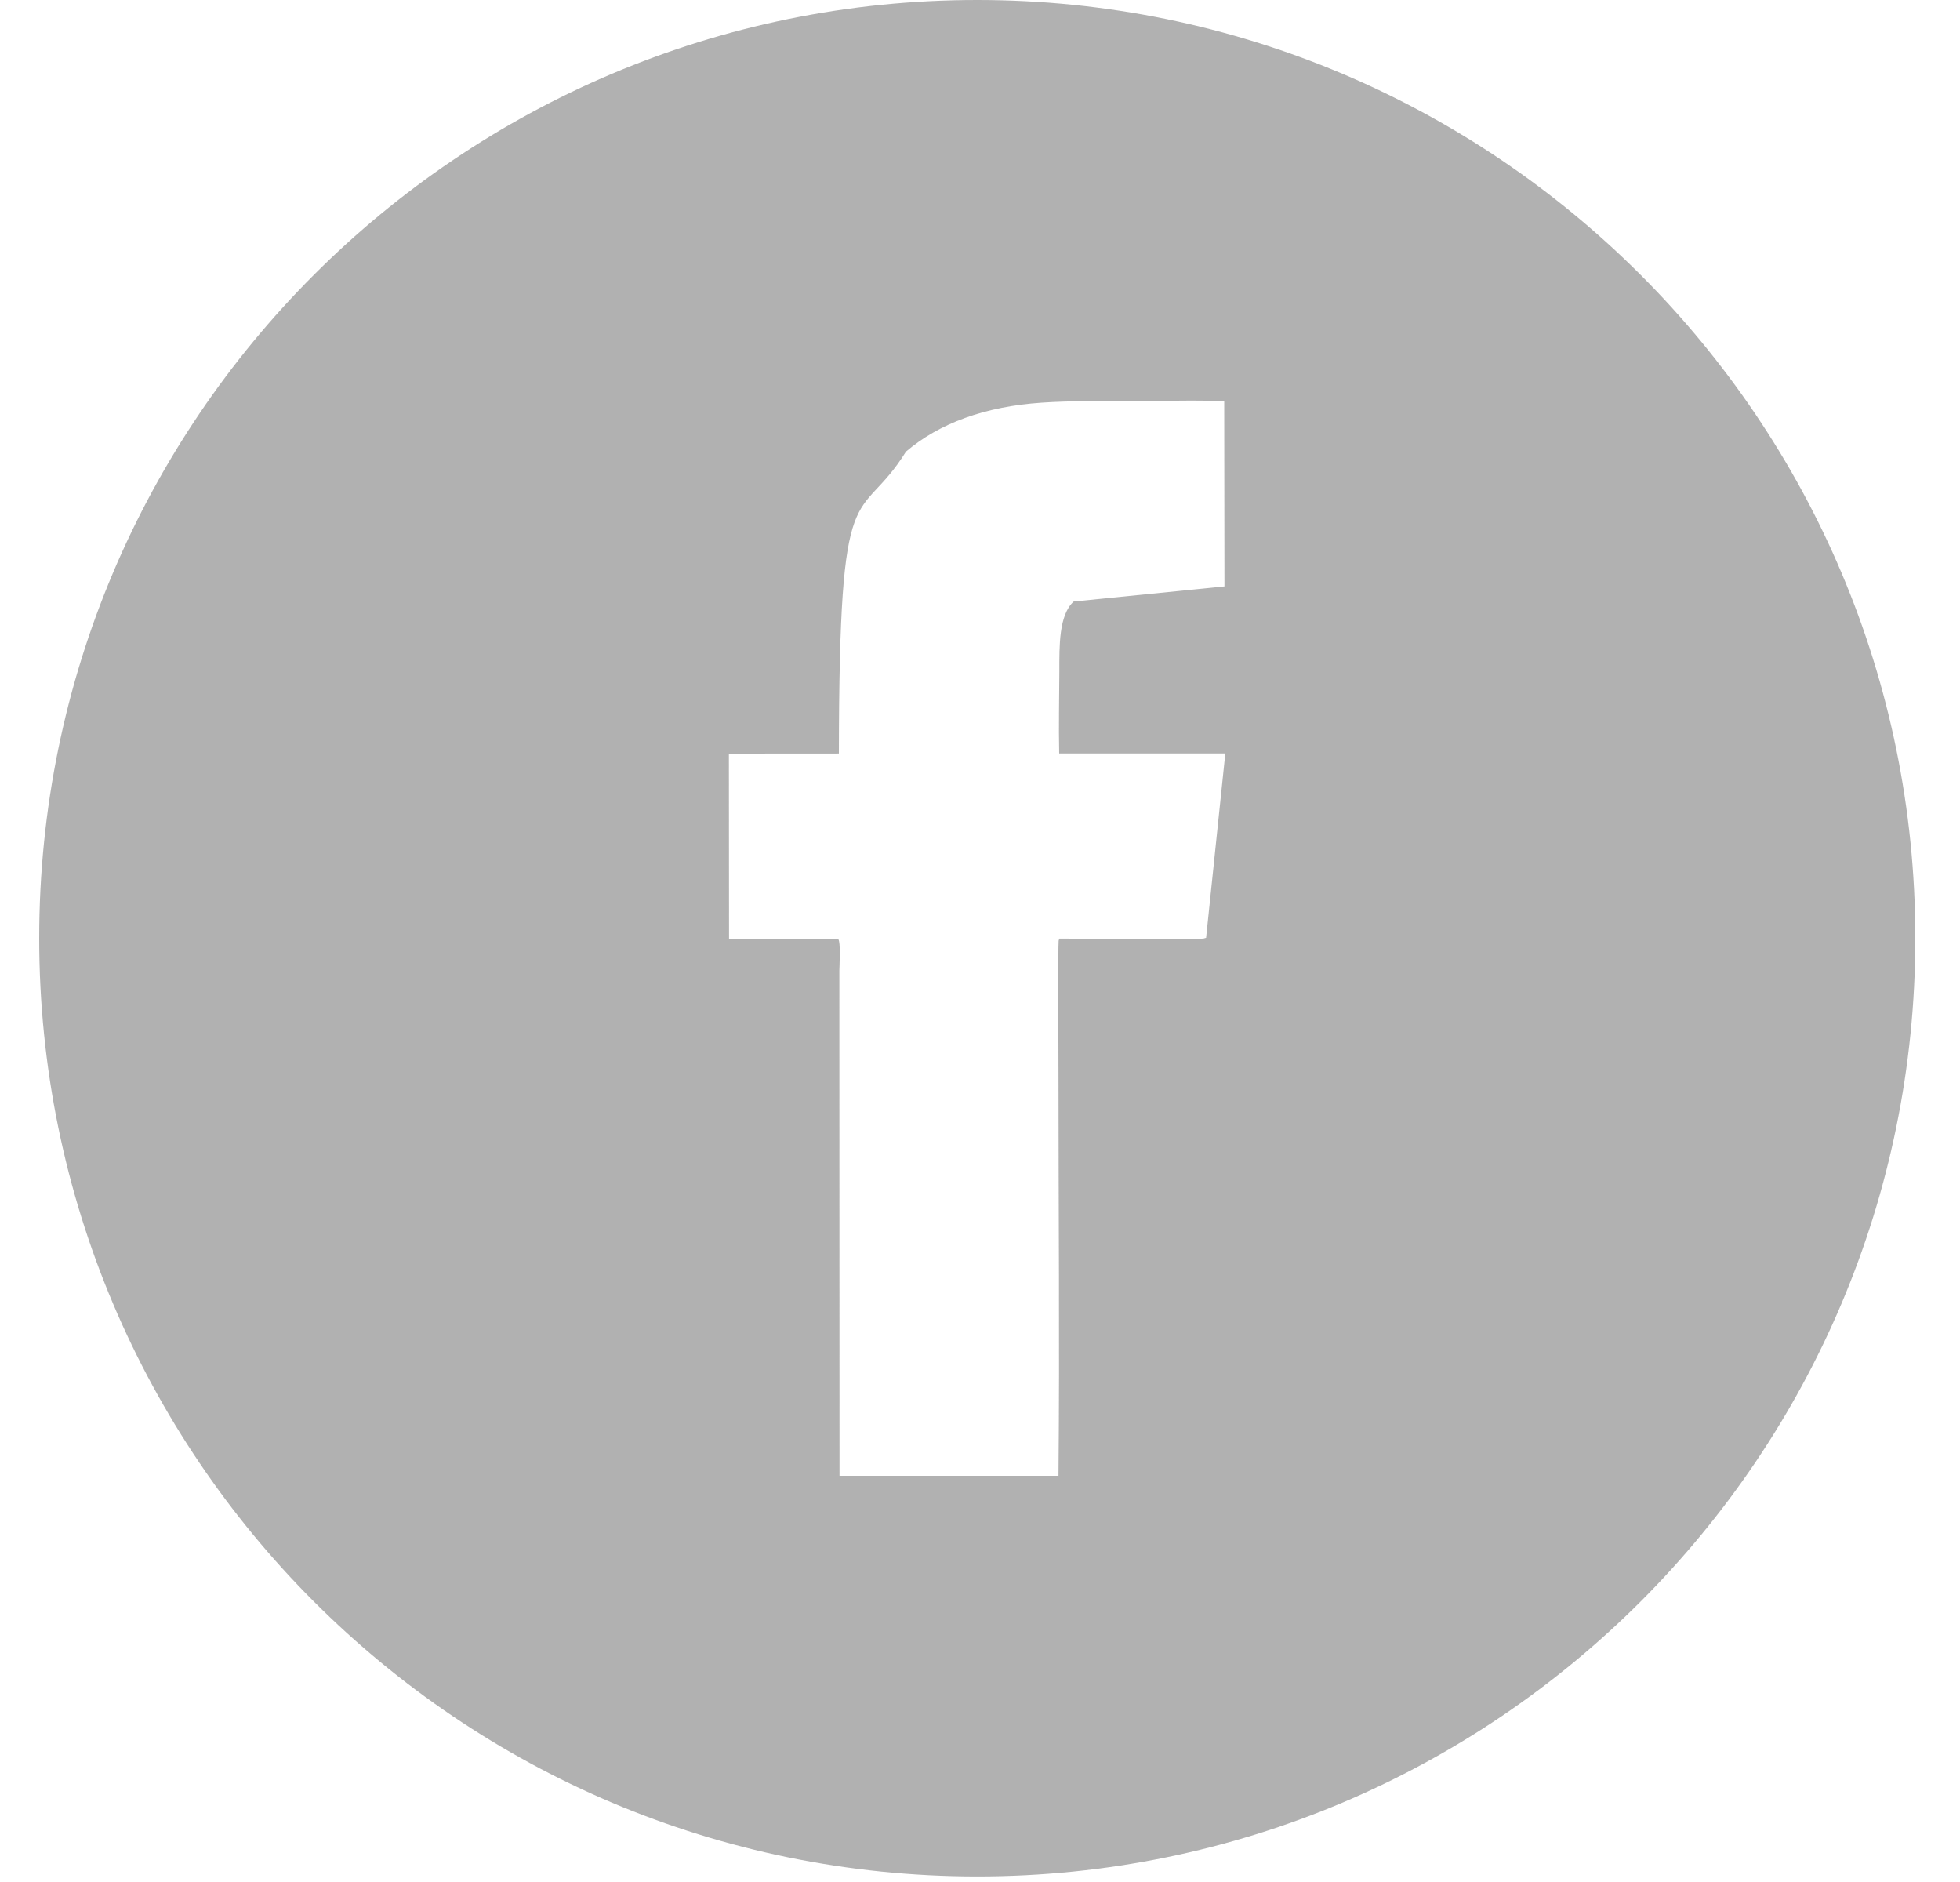 <svg width="25" height="24" viewBox="0 0 25 24" fill="none" xmlns="http://www.w3.org/2000/svg">
<g opacity="0.802">
<path fill-rule="evenodd" clip-rule="evenodd" d="M10.691 11.973C10.726 12.017 10.706 12.322 10.706 12.379L10.708 18.82H13.501C13.517 17.125 13.501 15.384 13.501 13.681C13.501 13.657 13.495 12.031 13.503 11.997C13.508 11.975 13.509 11.978 13.515 11.969C13.518 11.969 15.291 11.983 15.353 11.968L15.384 11.959L15.629 9.608H13.51C13.502 9.261 13.511 8.905 13.512 8.556C13.512 8.238 13.505 7.845 13.694 7.671L15.618 7.478L15.615 5.119C15.251 5.097 14.819 5.117 14.447 5.117C14.06 5.117 13.669 5.109 13.289 5.135C12.564 5.183 11.979 5.398 11.556 5.759C10.942 6.743 10.704 5.898 10.7 9.609L9.297 9.61L9.299 11.971L10.691 11.973ZM12.464 0C19.073 0 24.43 5.357 24.43 11.964C24.43 18.572 19.073 23.929 12.464 23.929C5.857 23.929 0.5 18.572 0.5 11.964C0.5 5.357 5.857 0 12.464 0Z" fill="#9E9E9E"/>
</g>
</svg>
